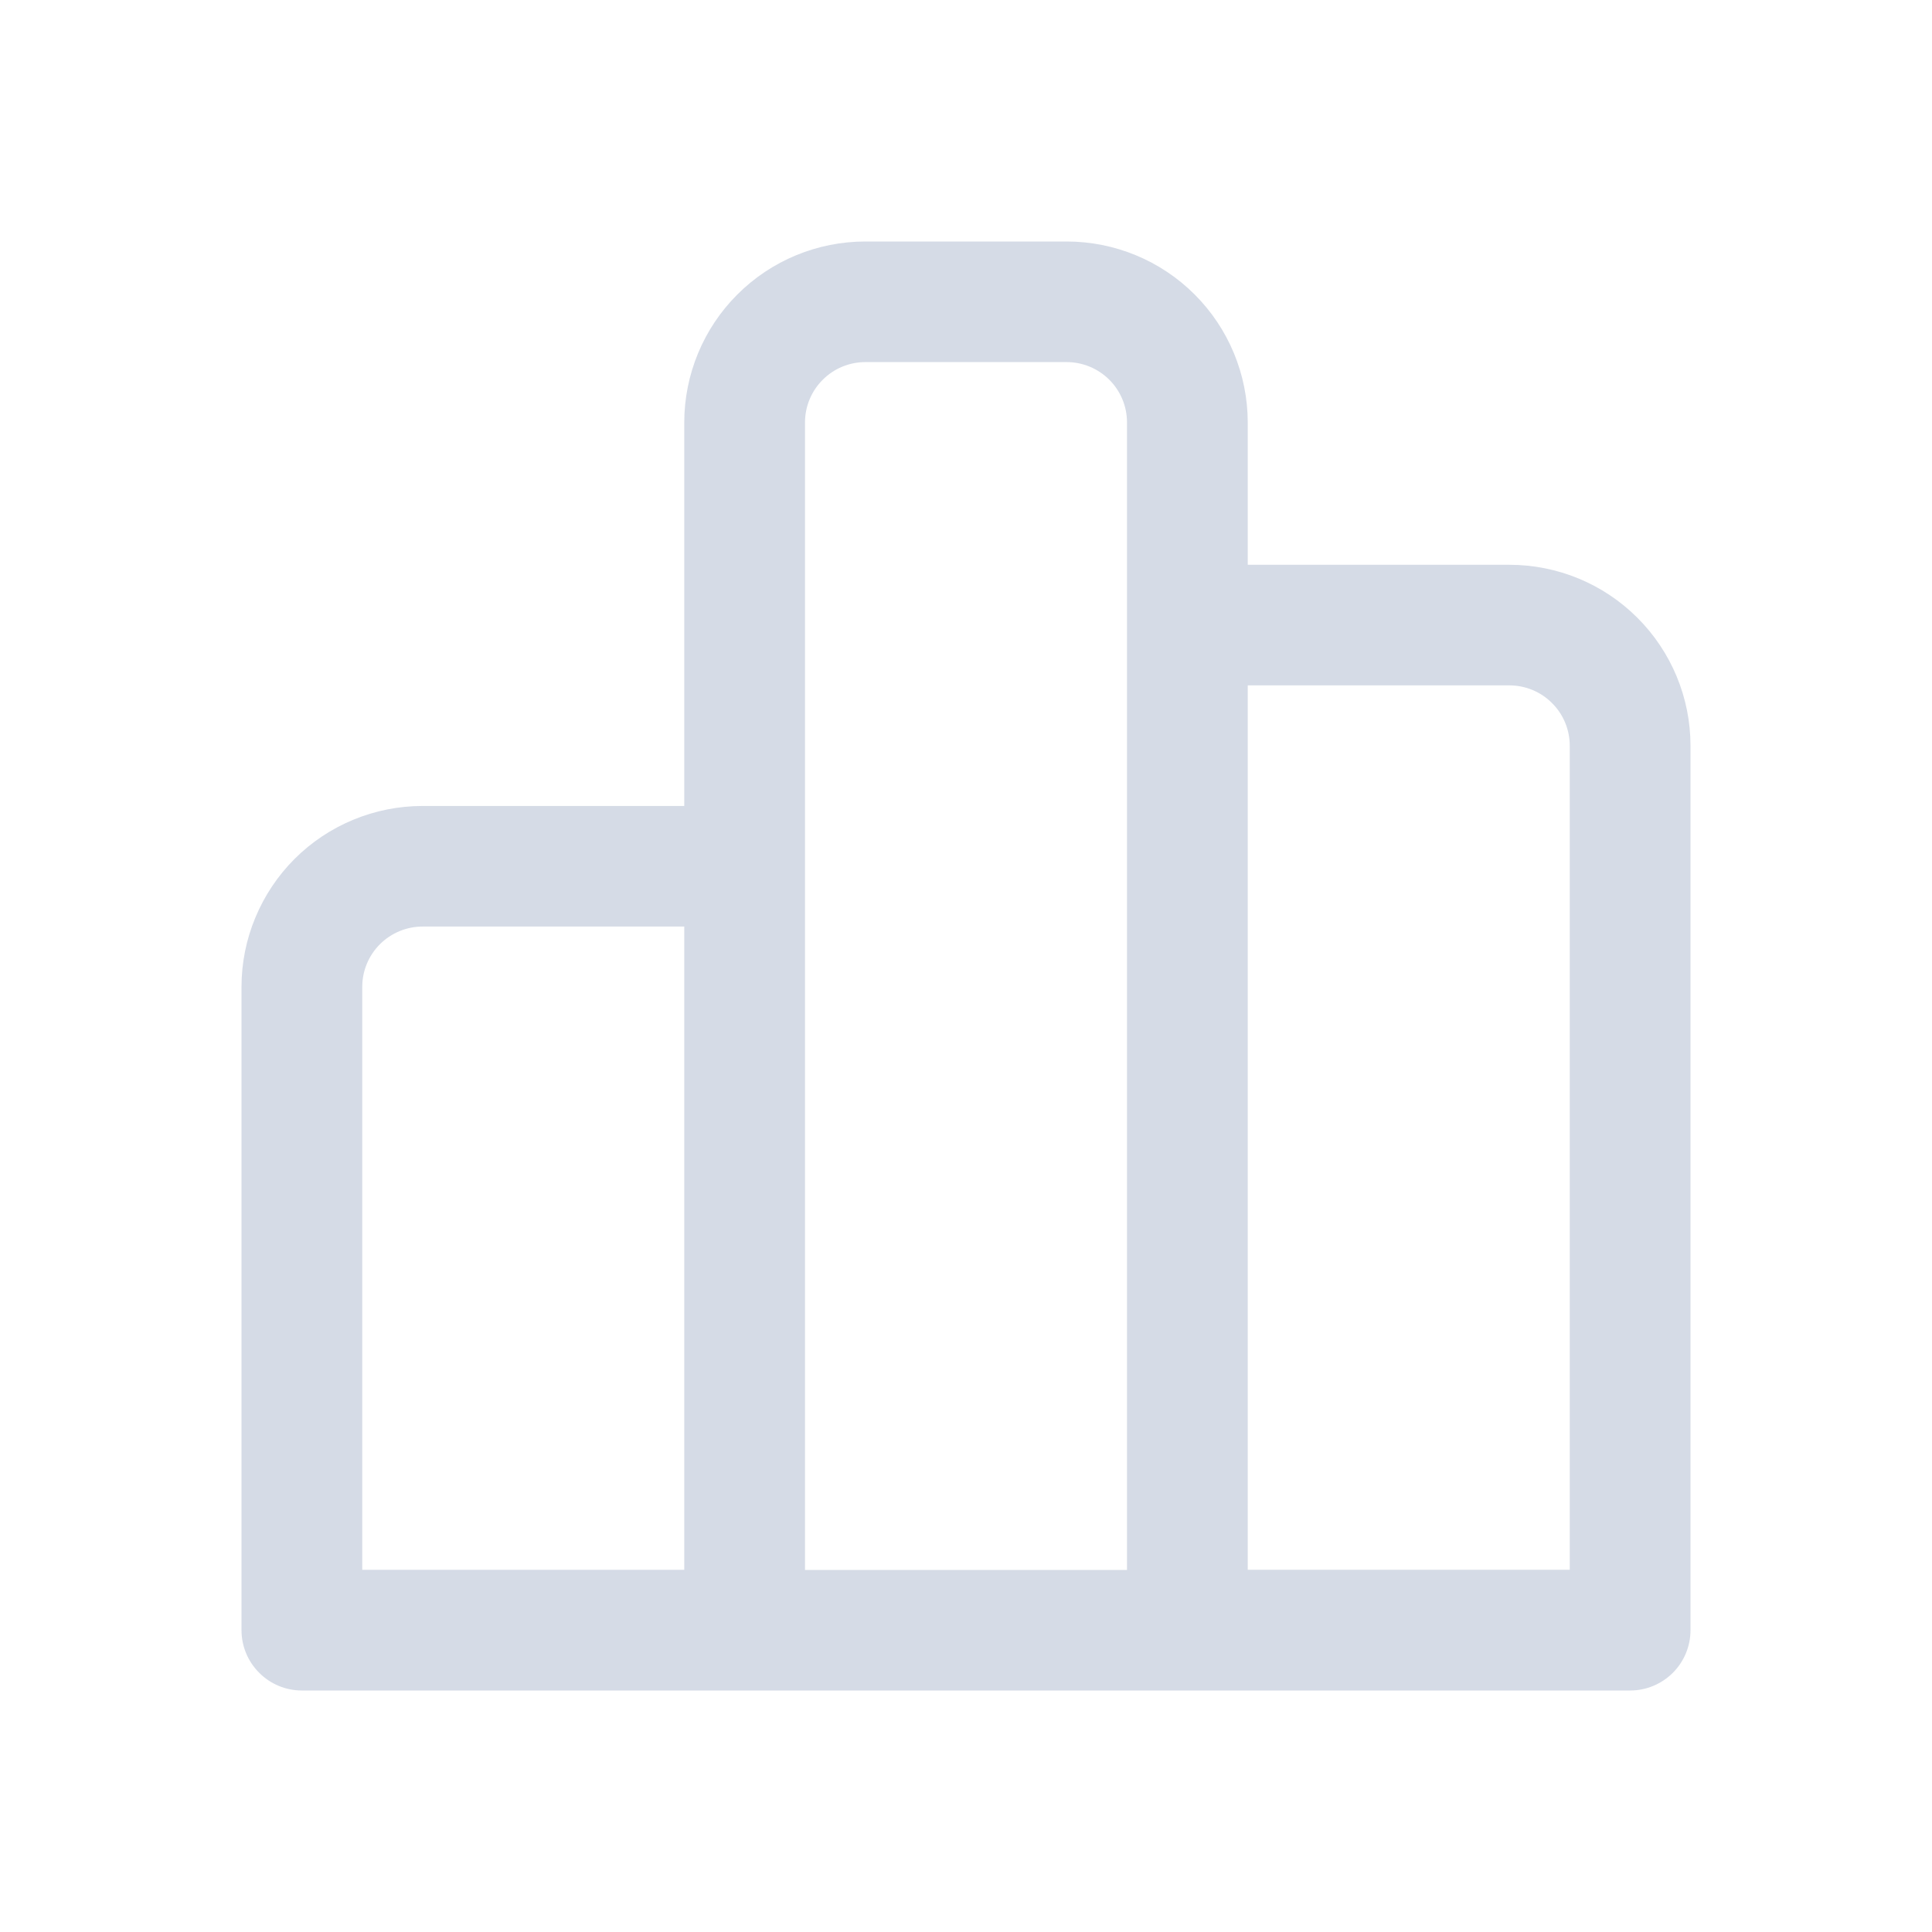 <svg width="24" height="24" viewBox="0 0 24 24" fill="none" xmlns="http://www.w3.org/2000/svg">
<path d="M8.5 5.247C8.501 4.651 8.738 4.079 9.16 3.658C9.582 3.236 10.154 3 10.75 3H13.25C13.846 3 14.418 3.236 14.84 3.658C15.262 4.079 15.499 4.651 15.5 5.247V7.016H18.75C19.346 7.016 19.918 7.252 20.34 7.674C20.762 8.095 21 8.667 21 9.263V20.251C21 20.45 20.921 20.64 20.78 20.781C20.639 20.921 20.449 21 20.25 21H3.75C3.551 21 3.36 20.921 3.22 20.78C3.079 20.64 3 20.449 3 20.25V12.26C3 11.965 3.058 11.672 3.172 11.399C3.285 11.127 3.45 10.879 3.659 10.67C3.868 10.461 4.116 10.296 4.389 10.183C4.662 10.07 4.955 10.012 5.25 10.012H8.5V5.247ZM10 19.503H14V5.247C14 5.048 13.921 4.858 13.78 4.717C13.639 4.577 13.449 4.498 13.25 4.498H10.75C10.551 4.498 10.36 4.577 10.22 4.718C10.079 4.858 10 5.049 10 5.248V19.503ZM8.5 11.51H5.25C5.051 11.51 4.861 11.589 4.72 11.729C4.579 11.87 4.5 12.06 4.5 12.259V19.501H8.5V11.51ZM15.5 19.5H19.5V9.264C19.5 9.065 19.421 8.874 19.28 8.734C19.14 8.593 18.949 8.514 18.75 8.514H15.5V19.503V19.5Z" fill="#D5DBE6"/>
</svg>
